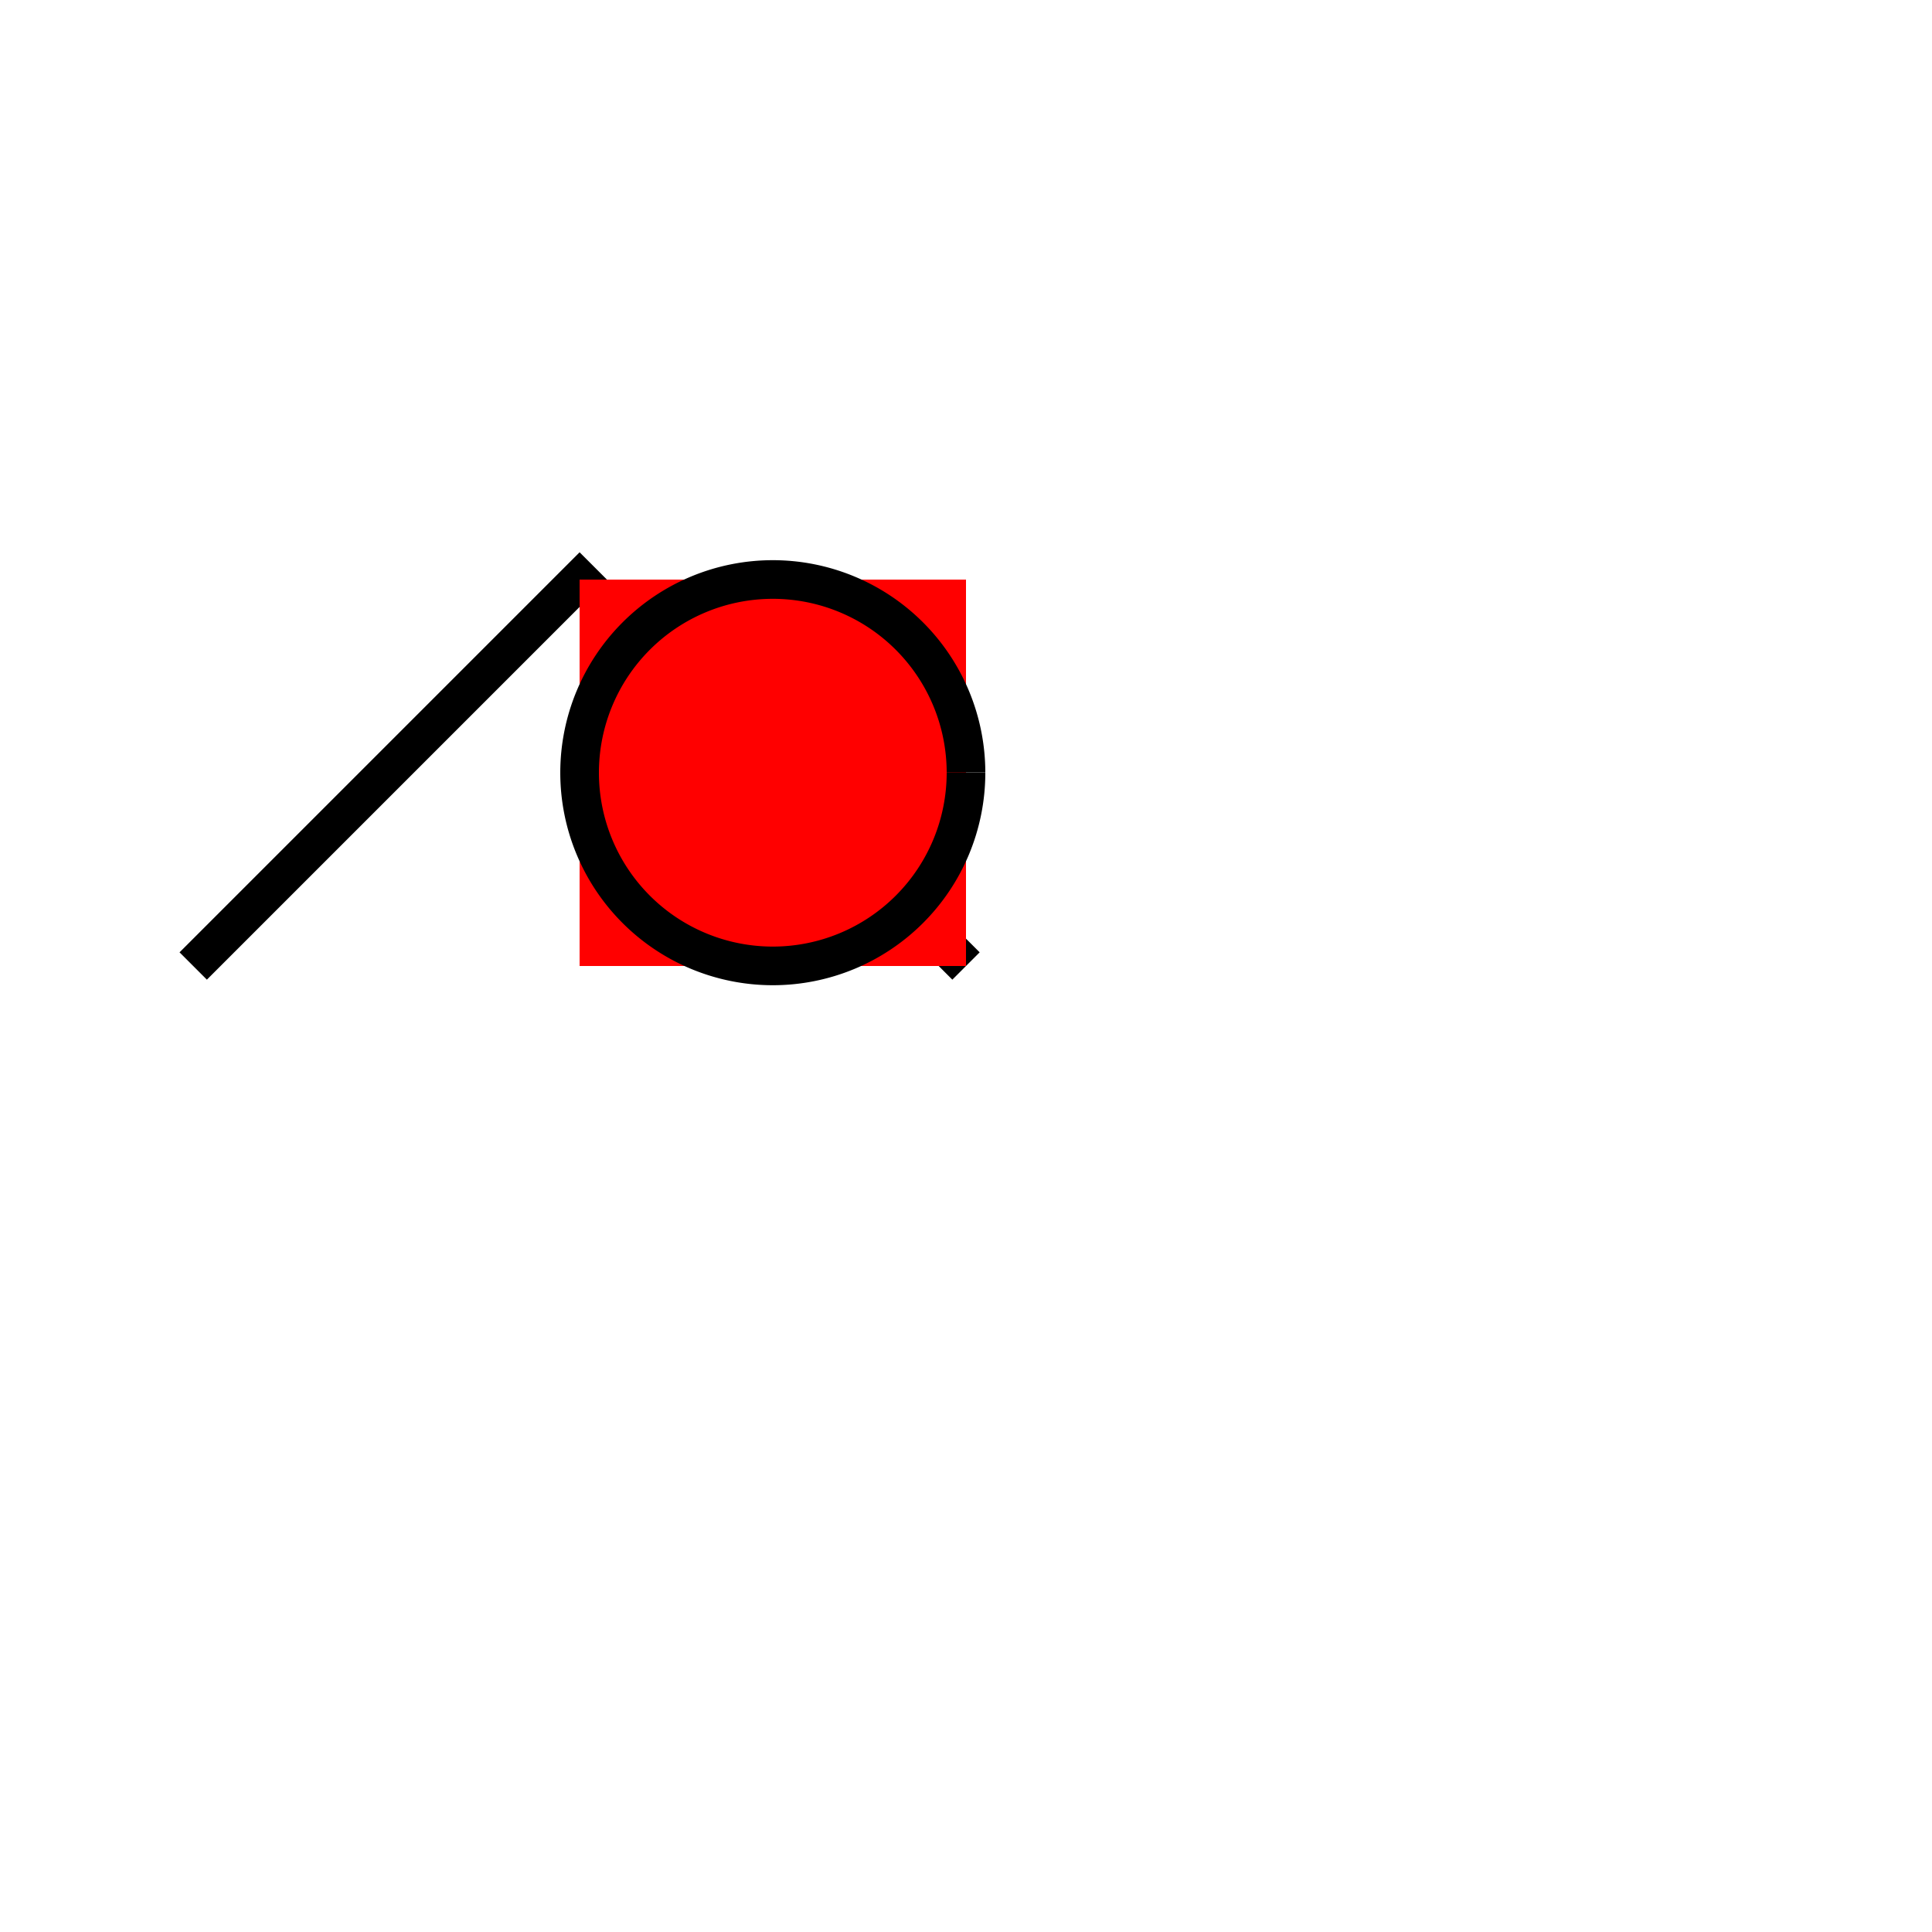 <!--

Generated by DrawGPT.
Free, open source, AI generated images in SVG, PNG, and HTML Canvas format.
https://drawgpt.ai

Created: 2023-09-25T21:45:59.475Z
Link: https://drawgpt.ai/prompt/136/

-->
<svg xmlns="http://www.w3.org/2000/svg" xmlns:xlink="http://www.w3.org/1999/xlink" width="500" height="500"><defs/><g><path fill="none" stroke="#000000" paint-order="fill stroke markers" d=" M 50 250 L 150 150 L 250 250" stroke-miterlimit="10" stroke-width="10" stroke-dasharray=""/><path fill="none" stroke="#000000" paint-order="fill stroke markers" d=" M 200 200 L 220 220 L 190 220" stroke-miterlimit="10" stroke-width="10" stroke-dasharray=""/><rect fill="#ff0000" stroke="none" x="150" y="150" width="100" height="100"/><path fill="none" stroke="#000000" paint-order="fill stroke markers" d=" M 250 200 A 50 50 0 1 1 250 199.95" stroke-miterlimit="10" stroke-width="10" stroke-dasharray=""/></g></svg>